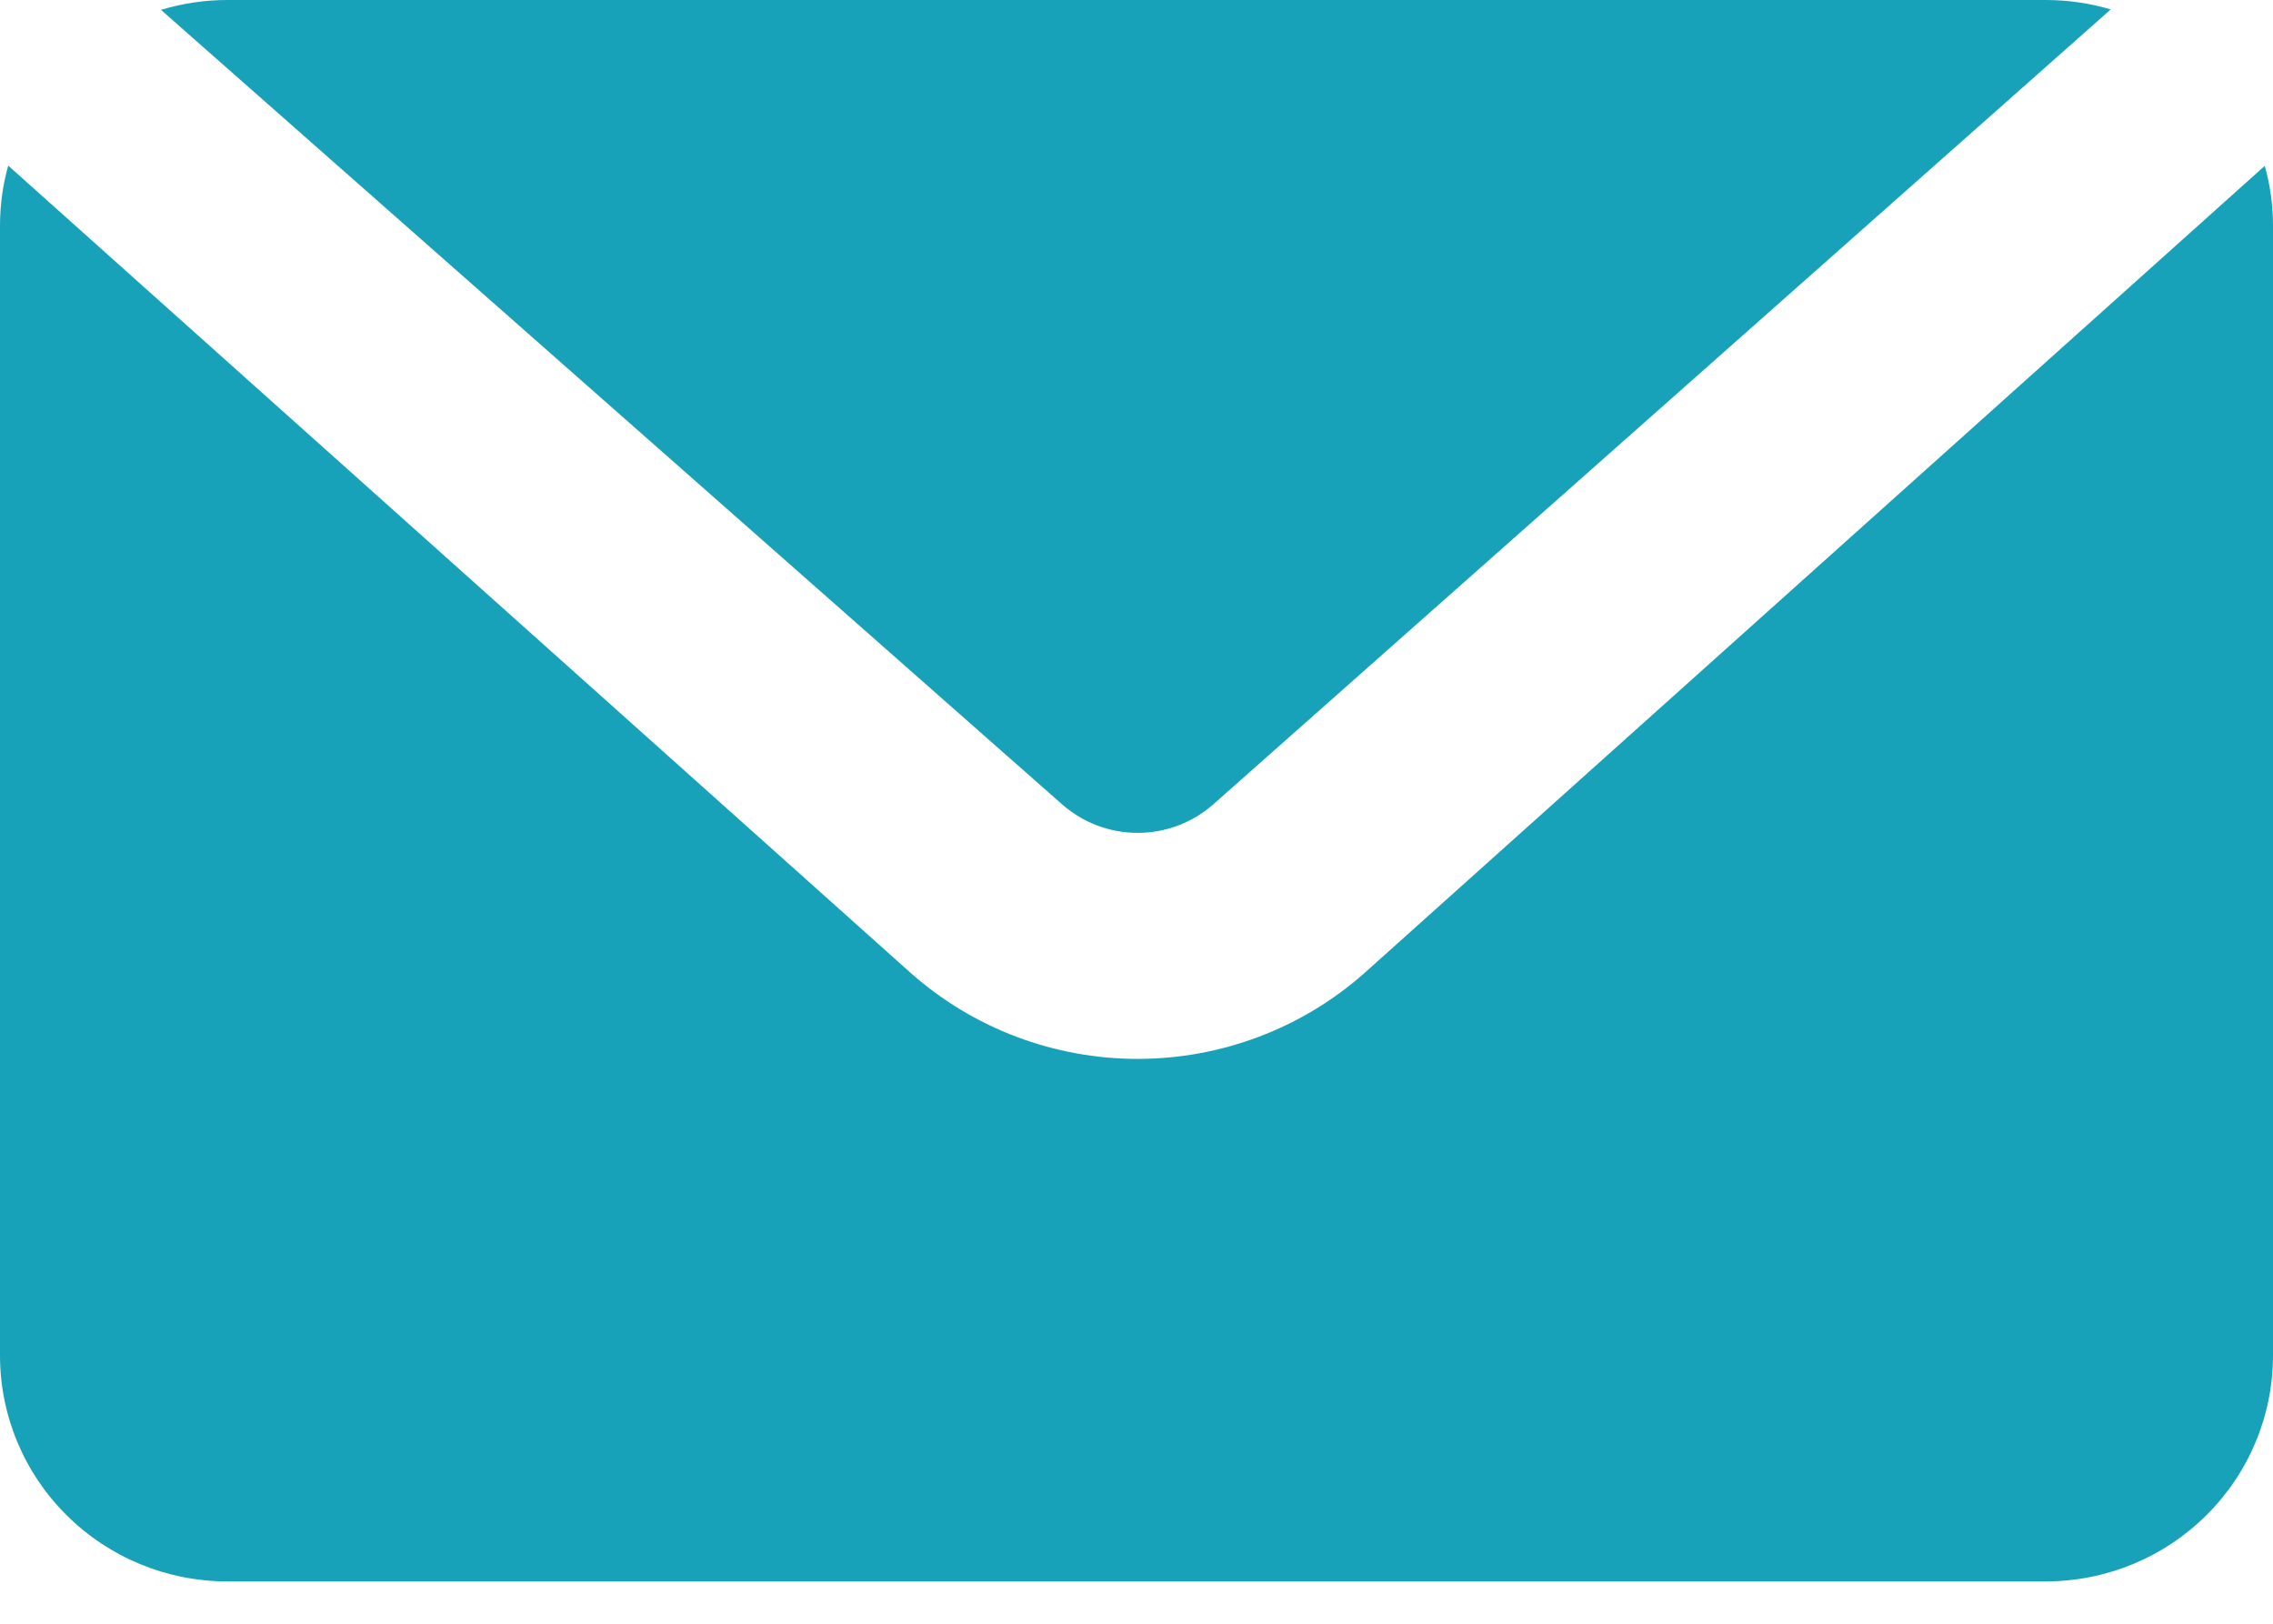 <svg width="21" height="15" viewBox="0 0 21 15" fill="none" xmlns="http://www.w3.org/2000/svg">
<path d="M19.501 0.087L11.21 7.43C11.017 7.6 10.769 7.694 10.511 7.694C10.253 7.694 10.005 7.6 9.812 7.43L1.487 0.091C1.686 0.031 1.892 -5.43946e-05 2.1 8.5672e-07H18.9C19.103 -0 19.306 0.029 19.501 0.087V0.087ZM20.924 1.532C20.974 1.709 21 1.895 21 2.087V12.522C21 13.075 20.779 13.606 20.385 13.997C19.991 14.389 19.457 14.609 18.9 14.609H2.1C1.543 14.609 1.009 14.389 0.615 13.997C0.221 13.606 0 13.075 0 12.522V2.087C0 1.894 0.026 1.707 0.076 1.53L8.415 8.989C8.992 9.5 9.738 9.782 10.511 9.782C11.283 9.782 12.029 9.5 12.606 8.989L20.924 1.532V1.532Z" fill="#18A2BA"/>
</svg>
